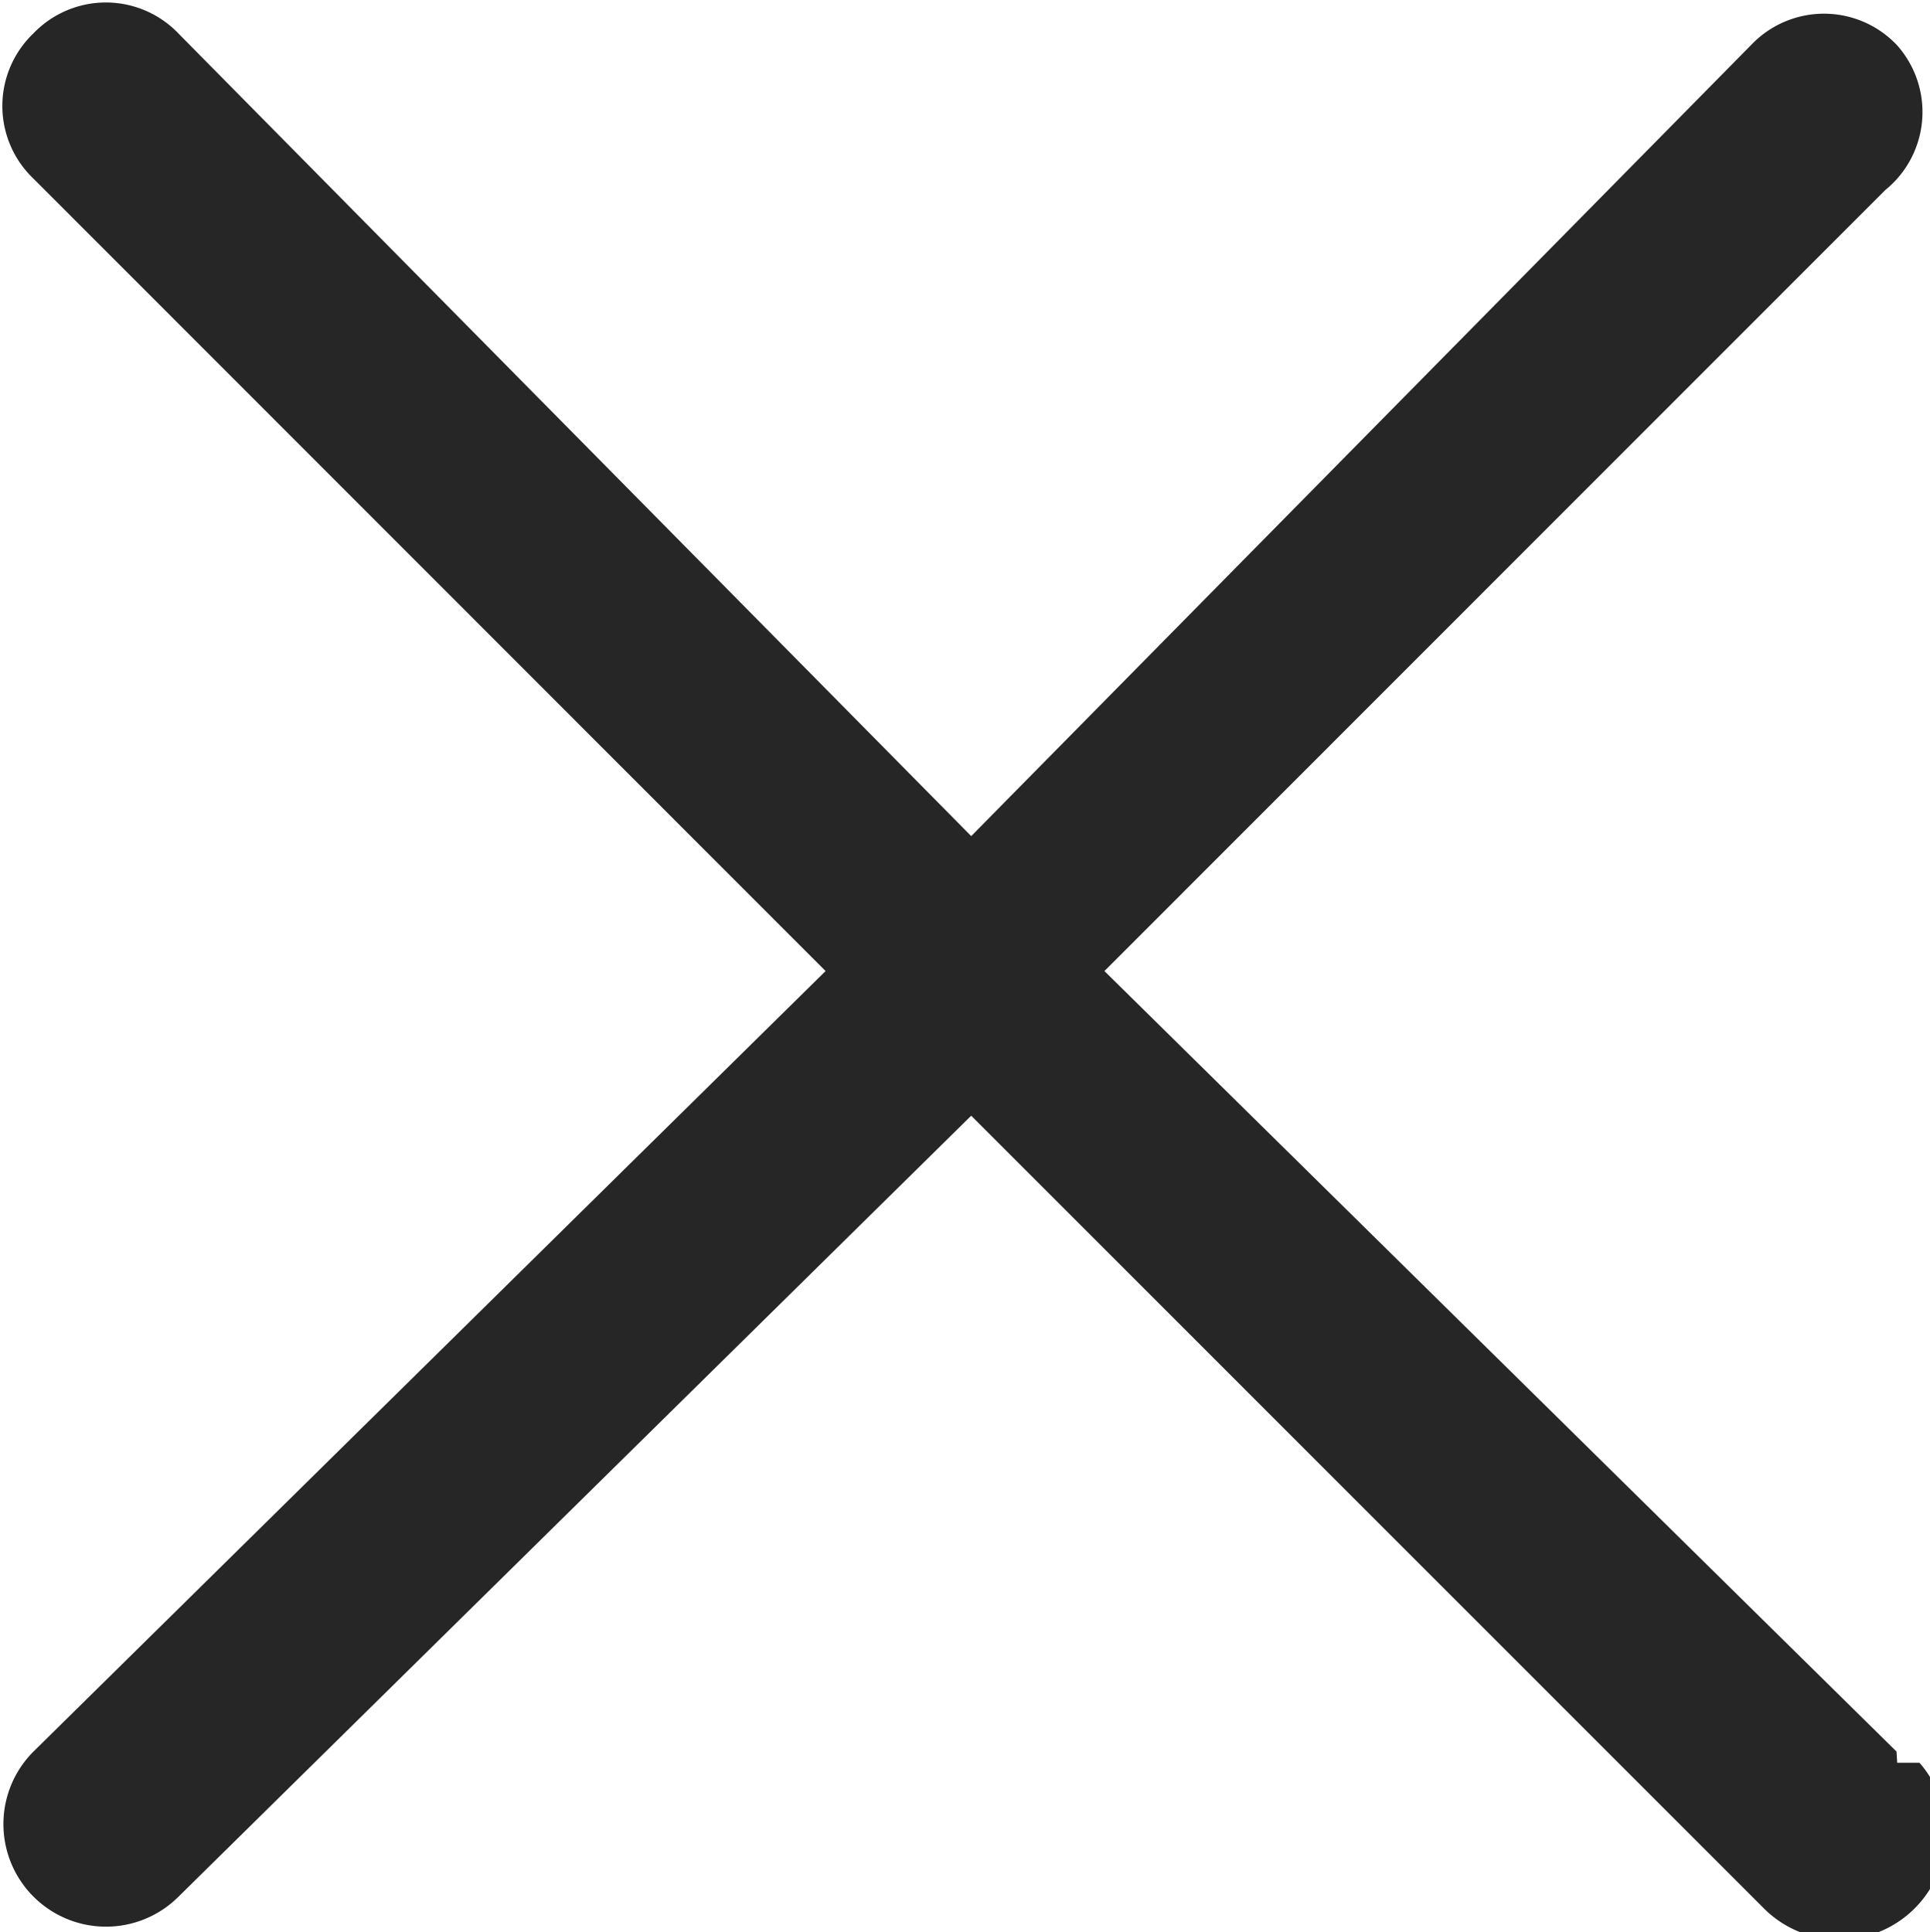 <svg xmlns="http://www.w3.org/2000/svg" width="14.3" height="14.32"><defs><clipPath id="a"><path fill="none" d="M0 0h14.3v14.32H0z"/></clipPath></defs><g clip-path="url(#a)"><path d="M14.052 12.98L8.183 7.196l5.786-5.788a.744.744 0 00.083-1.077.744.744 0 00-1.075 0L7.196 6.196 1.322.248a.744.744 0 00-1.075 0 .744.744 0 000 1.075l5.87 5.873L.248 12.98a.76.76 0 101.075 1.075l5.873-5.787 5.869 5.87a.79.79 0 001.157-1.075h-.165" fill="#262626"/></g></svg>